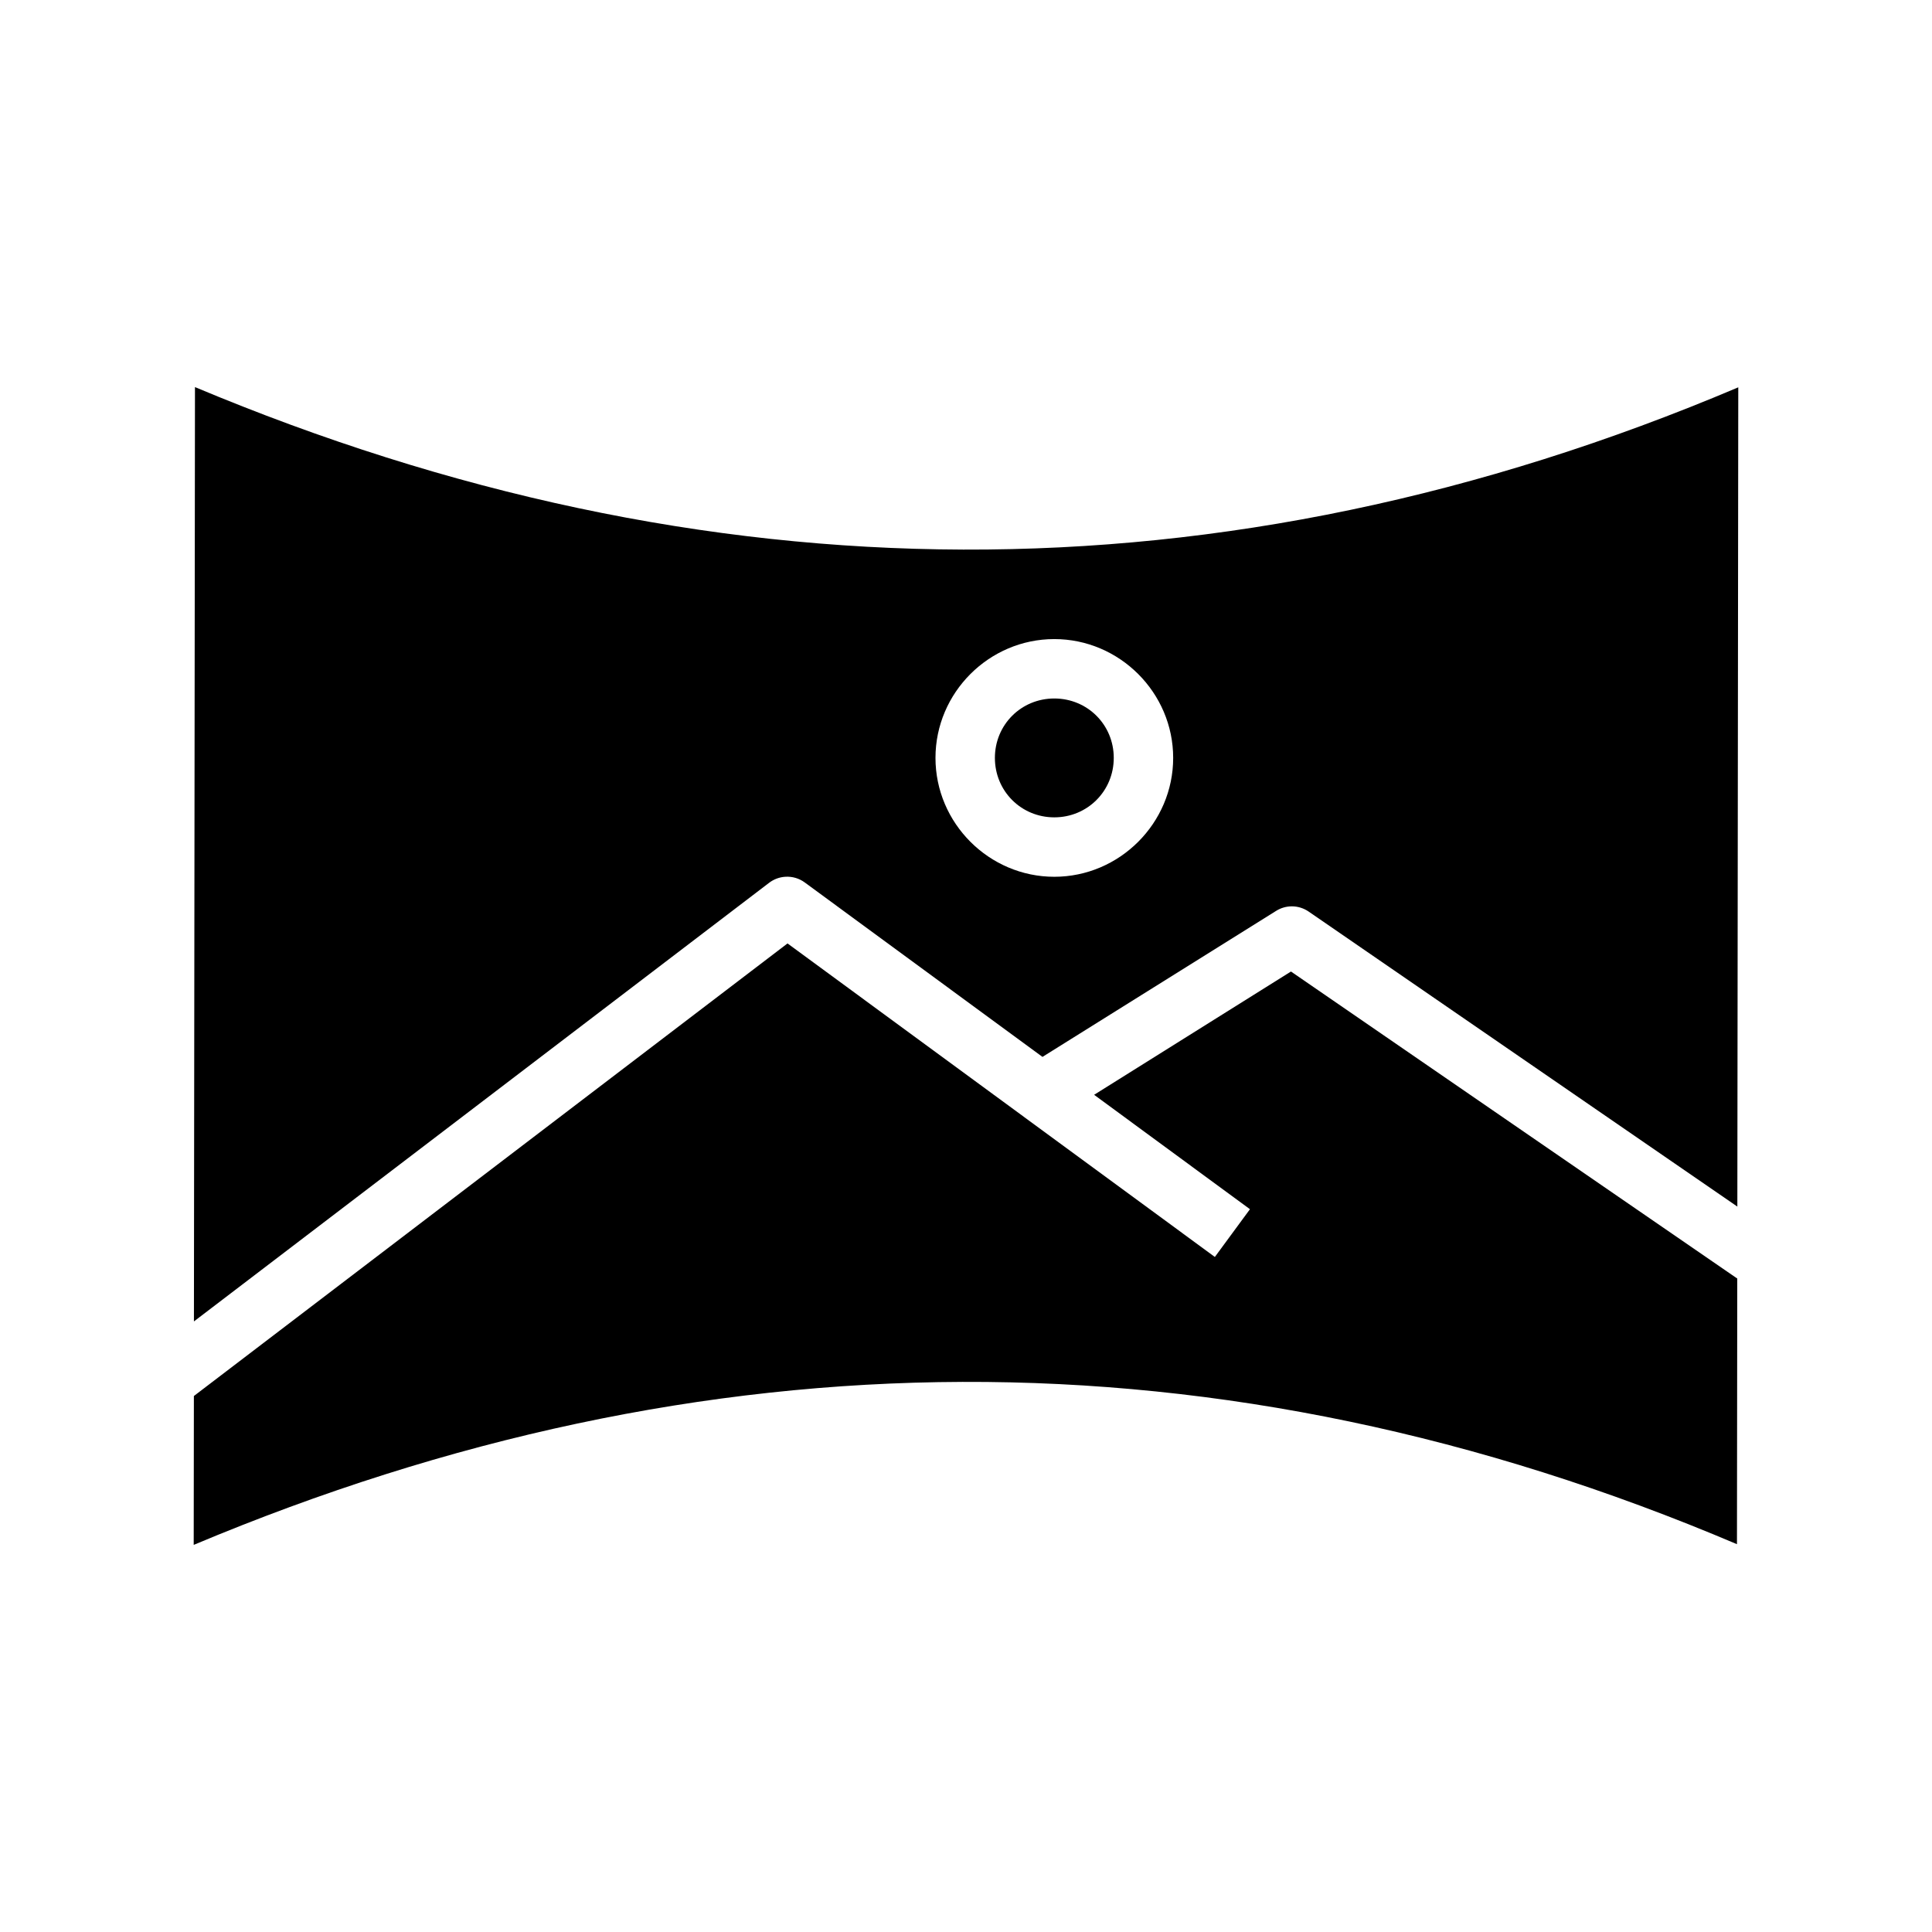 <?xml version="1.0" encoding="UTF-8"?>
<!-- Uploaded to: ICON Repo, www.svgrepo.com, Generator: ICON Repo Mixer Tools -->
<svg fill="#000000" width="800px" height="800px" version="1.1" viewBox="144 144 512 512" xmlns="http://www.w3.org/2000/svg">
 <g>
  <path d="m195.67 246.59-0.277 247.6 152.47-116.27c1.23-0.926 2.707-1.473 4.242-1.566 1.848-0.121 3.672 0.41 5.164 1.508l62.996 46.227 61.902-38.684c1.254-0.793 2.699-1.211 4.184-1.215 1.598 0 3.16 0.492 4.473 1.398l113.59 78.168 0.246-217.11c-137.22 58.191-274.1 56.504-408.99-0.062zm227.73 66.773c17.289 0 31.504 14.195 31.504 31.488 0 17.293-14.215 31.504-31.504 31.504s-31.488-14.211-31.488-31.504c0-17.293 14.199-31.488 31.488-31.488zm0 15.742c-8.773 0-15.742 6.953-15.742 15.742 0 8.793 6.969 15.758 15.742 15.758s15.758-6.969 15.758-15.758c0-8.793-6.984-15.742-15.758-15.742z"/>
  <path d="m352.7 394.02 113.25 83.086 9.301-12.652-41.297-30.32 52.168-32.672 118.27 81.363-0.078 70.402c-137.03-58.234-273.98-56.523-408.98 0.184l0.047-39.453z"/>
 </g>
</svg>